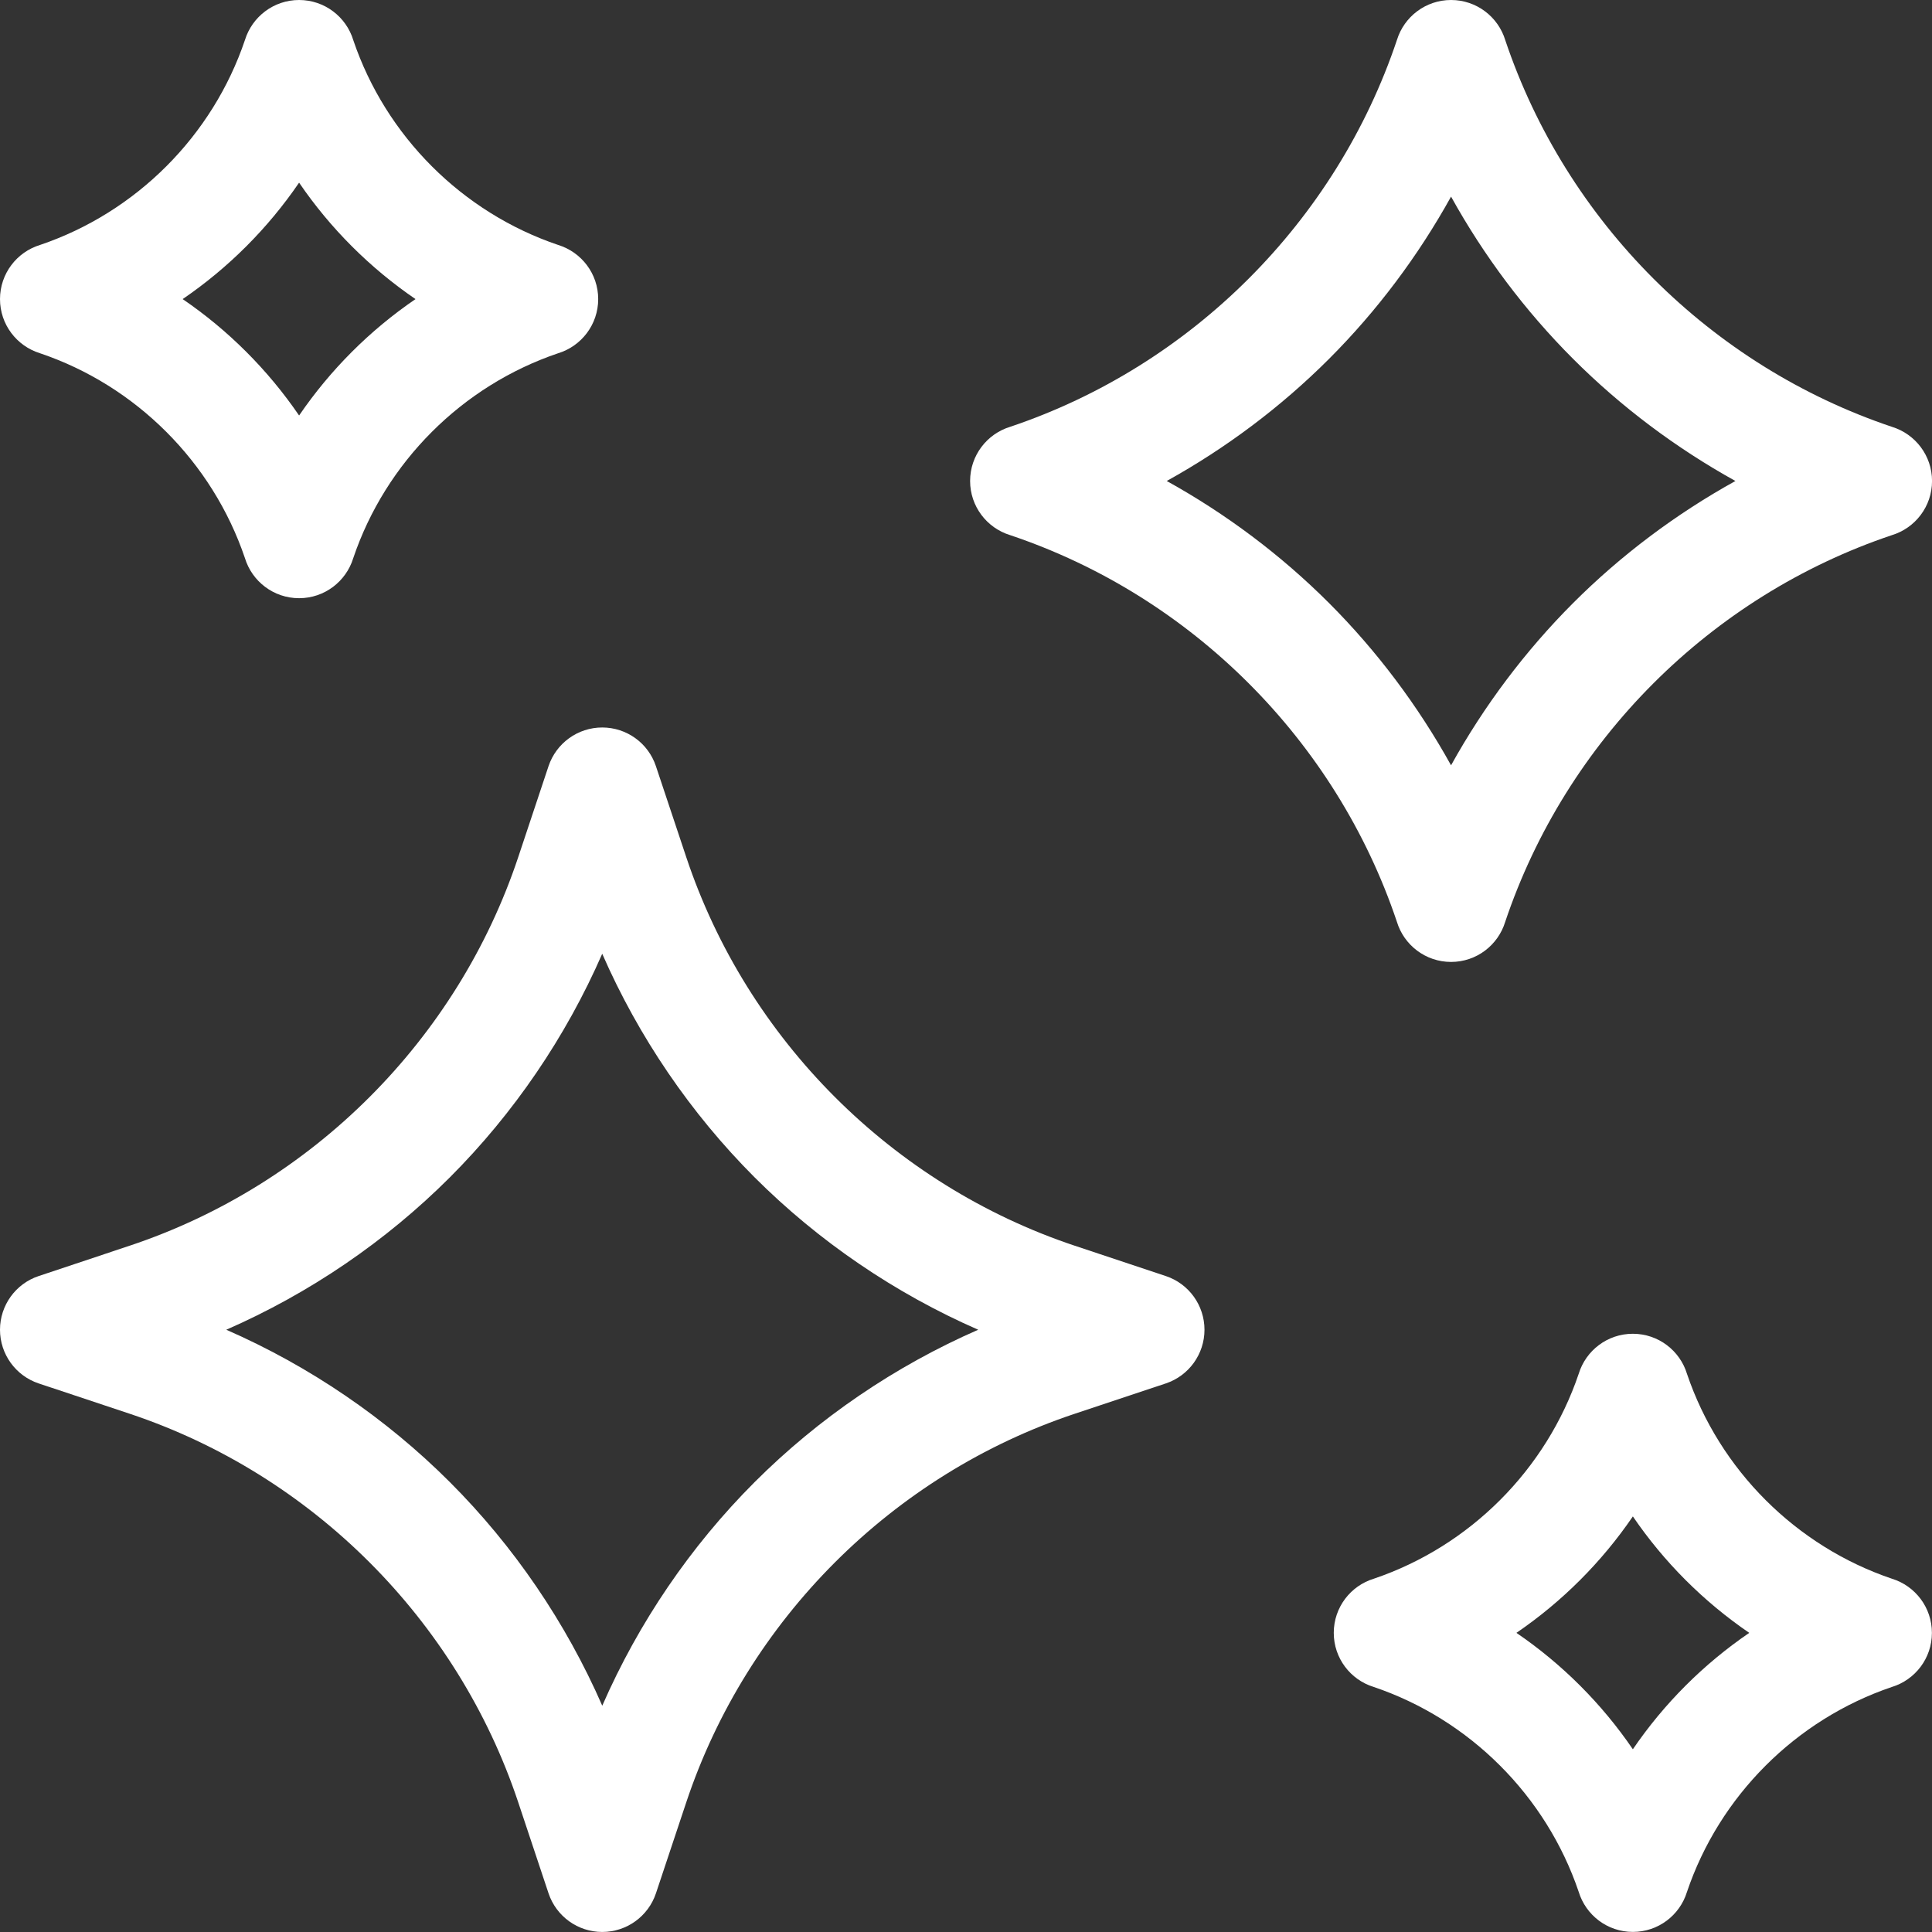 <svg width="48" height="48" viewBox="0 0 48 48" fill="none" xmlns="http://www.w3.org/2000/svg">
<rect x="0" y="0" width="48" height="48" fill="#333333" stroke="none"/>
<g clip-path="url(#clip0_7579_12155)">
<path d="M28.964 31.703C28.964 31.703 28.018 31.387 26.703 30.95C22.17 29.438 18.561 25.829 17.05 21.296C16.612 19.982 16.296 19.035 16.296 19.035C16.105 18.461 15.568 18.074 14.962 18.074C14.357 18.074 13.82 18.462 13.628 19.035C13.628 19.035 13.313 19.982 12.875 21.296C11.364 25.829 7.755 29.438 3.222 30.949C1.907 31.387 0.961 31.703 0.961 31.703C0.387 31.894 0 32.432 0 33.037C0 33.642 0.387 34.179 0.961 34.371C0.961 34.371 1.908 34.686 3.222 35.124C7.755 36.635 11.364 40.244 12.875 44.777C13.313 46.092 13.628 47.038 13.628 47.038C13.82 47.612 14.357 47.999 14.962 47.999H14.963C15.568 47.999 16.105 47.612 16.297 47.038C16.297 47.038 16.612 46.092 17.05 44.778C18.561 40.244 22.17 36.635 26.703 35.124C28.018 34.686 28.964 34.371 28.964 34.371C29.538 34.179 29.925 33.642 29.925 33.037C29.925 32.432 29.538 31.894 28.964 31.703ZM18.748 36.823C17.156 38.415 15.865 40.313 14.963 42.378C14.06 40.313 12.769 38.415 11.177 36.823C9.584 35.23 7.686 33.94 5.622 33.037C7.686 32.134 9.584 30.843 11.177 29.251C12.769 27.658 14.059 25.761 14.962 23.696C15.865 25.76 17.156 27.658 18.748 29.251C20.341 30.843 22.239 32.134 24.303 33.037C22.239 33.94 20.341 35.23 18.748 36.823Z" fill="white"/>
<path d="M36.051 23.899C36.684 23.899 37.218 23.482 37.395 22.907C38.908 18.4 42.496 14.811 47.002 13.296C47.58 13.121 48.001 12.585 48.001 11.95C48.001 11.318 47.583 10.783 47.009 10.606C42.502 9.093 38.913 5.505 37.398 0.998C37.223 0.421 36.686 0 36.051 0C35.419 0 34.884 0.417 34.707 0.992C33.194 5.499 29.607 9.088 25.1 10.603C24.522 10.778 24.102 11.315 24.102 11.95C24.102 12.582 24.519 13.117 25.093 13.294C29.6 14.806 33.19 18.394 34.705 22.9C34.879 23.478 35.416 23.899 36.051 23.899ZM28.987 11.95C30.463 11.132 31.826 10.109 33.019 8.917C34.211 7.725 35.233 6.361 36.051 4.885C36.869 6.361 37.892 7.725 39.084 8.917C40.276 10.109 41.64 11.132 43.116 11.95C41.64 12.767 40.276 13.79 39.084 14.982C37.892 16.175 36.869 17.538 36.051 19.014C35.233 17.538 34.211 16.175 33.019 14.982C31.826 13.79 30.463 12.767 28.987 11.95Z" fill="white"/>
<path d="M0.99 8.775C3.377 9.58 5.277 11.48 6.085 13.865C6.26 14.442 6.796 14.862 7.431 14.862C8.063 14.862 8.597 14.445 8.775 13.871C9.58 11.485 11.479 9.585 13.865 8.777C14.442 8.602 14.862 8.065 14.862 7.431C14.862 6.799 14.445 6.265 13.871 6.087C11.485 5.282 9.584 3.382 8.777 0.997C8.602 0.42 8.065 0 7.431 0C6.799 0 6.265 0.417 6.087 0.99C5.282 3.377 3.382 5.277 0.997 6.085C0.42 6.26 0 6.796 0 7.431C0 8.063 0.417 8.597 0.99 8.775ZM7.431 4.538C8.205 5.673 9.189 6.656 10.323 7.431C9.189 8.205 8.205 9.189 7.431 10.323C6.656 9.189 5.673 8.205 4.538 7.431C5.673 6.656 6.656 5.673 7.431 4.538Z" fill="white"/>
<path d="M47.008 39.224C44.622 38.418 42.721 36.519 41.913 34.134C41.738 33.557 41.202 33.137 40.568 33.137C39.936 33.137 39.401 33.553 39.224 34.127C38.418 36.513 36.519 38.414 34.134 39.222C33.557 39.397 33.137 39.933 33.137 40.568C33.137 41.199 33.553 41.734 34.127 41.911C36.513 42.717 38.414 44.616 39.222 47.001C39.397 47.578 39.933 47.998 40.568 47.998C41.199 47.998 41.734 47.582 41.911 47.008C42.717 44.622 44.616 42.721 47.001 41.913C47.578 41.738 47.998 41.202 47.998 40.568C47.998 39.936 47.581 39.401 47.008 39.224ZM40.568 43.46C39.793 42.325 38.81 41.342 37.675 40.568C38.81 39.793 39.793 38.81 40.568 37.675C41.342 38.81 42.325 39.793 43.46 40.568C42.325 41.342 41.342 42.325 40.568 43.46Z" fill="white"/>
</g>
<defs>
<clipPath id="clip0_7579_12155">
<rect width="48" height="48" fill="white"/>
</clipPath>
</defs>
</svg>
